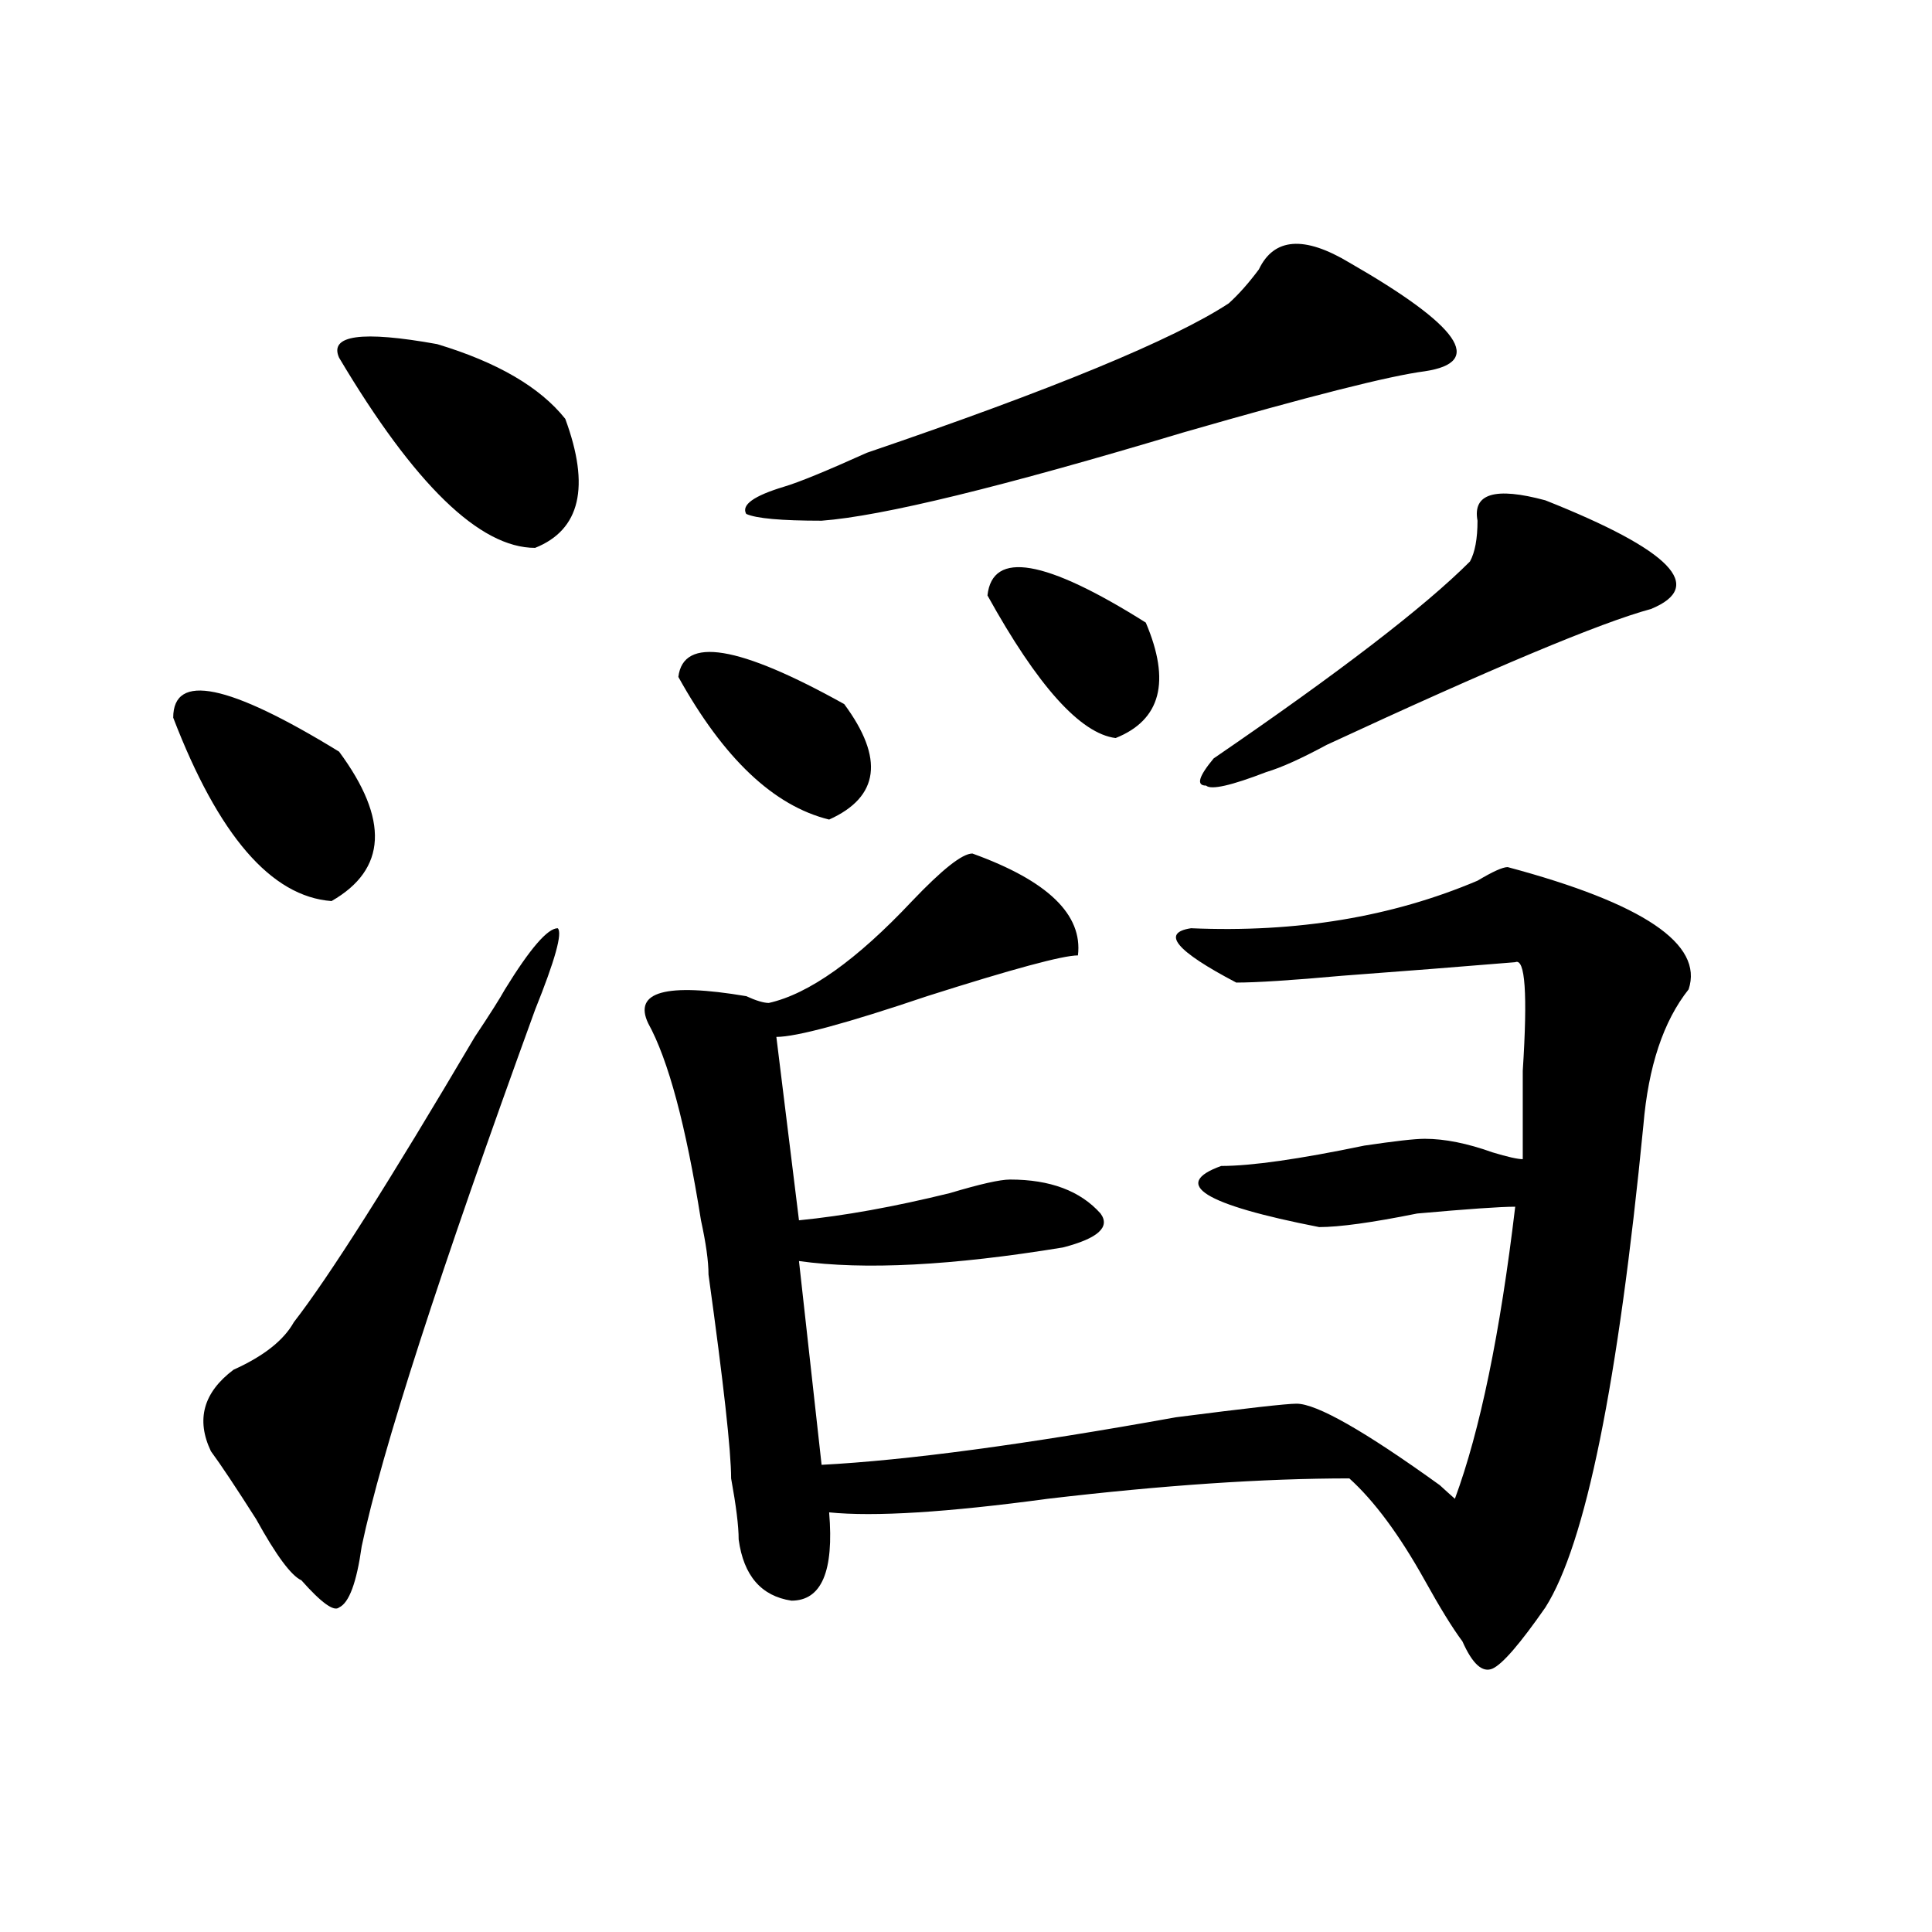 <?xml version="1.0" encoding="utf-8"?>
<!-- Generator: Adobe Illustrator 16.0.0, SVG Export Plug-In . SVG Version: 6.00 Build 0)  -->
<!DOCTYPE svg PUBLIC "-//W3C//DTD SVG 1.1//EN" "http://www.w3.org/Graphics/SVG/1.1/DTD/svg11.dtd">
<svg version="1.1" id="图层_1" xmlns="http://www.w3.org/2000/svg" xmlns:xlink="http://www.w3.org/1999/xlink" x="0px" y="0px"
	 width="1000px" height="1000px" viewBox="0 0 1000 1000" enable-background="new 0 0 1000 1000" xml:space="preserve">
<path d="M89.656,371.469c0-23.401,28.597-17.578,85.852,17.578c25.976,35.156,24.694,60.974-3.902,77.344
	C140.387,464.083,113.07,432.443,89.656,371.469z M261.359,512.094c12.987-21.094,22.073-31.641,27.316-31.641
	c2.562,2.362-1.341,16.425-11.707,42.188c-49.45,135.956-79.388,228.516-89.754,277.734c-2.622,18.732-6.524,29.279-11.707,31.641
	c-2.622,2.307-9.146-2.362-19.512-14.063c-5.243-2.362-13.048-12.854-23.414-31.641c-10.427-16.37-18.231-28.125-23.414-35.156
	c-7.805-16.37-3.902-30.432,11.707-42.188c15.609-7.031,25.976-15.216,31.219-24.609c18.171-23.401,49.39-72.62,93.656-147.656
	C253.555,525.002,258.737,516.818,261.359,512.094z M175.508,185.14c-5.243-11.7,11.707-14.063,50.73-7.031
	c31.219,9.393,53.292,22.302,66.34,38.672c12.987,35.156,7.805,57.458-15.609,66.797
	C248.312,283.578,214.531,250.784,175.508,185.14z M503.305,441.781c39.023,14.063,57.194,31.641,54.633,52.734
	c-7.805,0-33.841,7.031-78.047,21.094c-41.646,14.063-67.681,21.094-78.047,21.094l11.707,94.922
	c23.414-2.307,49.39-7.031,78.047-14.063c15.609-4.669,25.976-7.031,31.219-7.031c20.792,0,36.401,5.878,46.828,17.578
	c5.183,7.031-1.341,12.909-19.512,17.578c-57.255,9.393-102.802,11.755-136.582,7.031l11.707,105.469
	c44.206-2.307,105.363-10.547,183.41-24.609c36.401-4.669,57.194-7.031,62.438-7.031c10.366,0,35.121,14.063,74.145,42.188
	c2.562,2.362,5.183,4.724,7.805,7.031c12.987-35.156,23.414-85.529,31.219-151.172c-7.805,0-24.755,1.208-50.73,3.516
	c-23.414,4.724-40.364,7.031-50.73,7.031c-59.876-11.7-76.767-22.247-50.73-31.641c15.609,0,40.304-3.516,74.145-10.547
	c15.609-2.307,25.976-3.516,31.219-3.516c10.366,0,22.073,2.362,35.121,7.031c7.805,2.362,12.987,3.516,15.609,3.516
	c0-9.338,0-24.609,0-45.703c2.562-39.825,1.28-58.557-3.902-56.25c-28.657,2.362-58.535,4.724-89.754,7.031
	c-26.036,2.362-44.267,3.516-54.633,3.516c-31.219-16.37-39.023-25.763-23.414-28.125c54.633,2.362,104.022-5.823,148.289-24.609
	c7.805-4.669,12.987-7.031,15.609-7.031c70.242,18.787,101.461,39.88,93.656,63.281c-13.048,16.425-20.853,39.88-23.414,70.313
	C837.565,716,820.675,799.221,799.883,832.015c-13.048,18.732-22.134,29.279-27.316,31.641c-5.243,2.307-10.427-2.362-15.609-14.063
	c-5.243-7.031-11.707-17.578-19.512-31.641c-13.048-23.401-26.036-40.979-39.023-52.734c-44.267,0-96.278,3.516-156.094,10.547
	c-52.071,7.031-89.754,9.393-113.168,7.031c2.562,30.487-3.902,45.703-19.512,45.703c-15.609-2.362-24.755-12.909-27.316-31.641
	c0-7.031-1.341-17.578-3.902-31.641c0-14.063-3.902-49.219-11.707-105.469c0-7.031-1.341-16.37-3.902-28.125
	c-7.805-49.219-16.95-83.167-27.316-101.953c-7.805-16.37,9.085-21.094,50.73-14.063c5.183,2.362,9.085,3.516,11.707,3.516
	c20.792-4.669,45.487-22.247,74.145-52.734C487.695,450.021,498.062,441.781,503.305,441.781z M436.965,364.437
	c20.792,28.125,18.171,48.065-7.805,59.766c-28.657-7.031-54.633-31.641-78.047-73.828
	C353.675,329.281,382.332,334.005,436.965,364.437z M635.984,157.015c5.183-4.669,10.366-10.547,15.609-17.578
	c7.805-16.37,23.414-17.578,46.828-3.516c57.194,32.849,70.242,51.581,39.023,56.25c-18.231,2.362-59.876,12.909-124.875,31.641
	c-93.656,28.125-156.094,43.396-187.313,45.703c-20.853,0-33.841-1.154-39.023-3.516c-2.622-4.669,3.902-9.338,19.512-14.063
	c7.805-2.307,22.073-8.185,42.926-17.578C544.89,201.565,607.327,175.802,635.984,157.015z M511.109,308.187
	c2.562-23.401,29.878-18.732,81.949,14.063c12.987,30.487,7.805,50.427-15.609,59.766
	C559.218,379.708,537.085,355.099,511.109,308.187z M799.883,258.969c64.999,25.818,83.229,44.55,54.633,56.25
	c-26.036,7.031-81.949,30.487-167.801,70.313c-13.048,7.031-23.414,11.755-31.219,14.063c-18.231,7.031-28.657,9.393-31.219,7.031
	c-5.243,0-3.902-4.669,3.902-14.063c64.999-44.495,109.266-78.497,132.68-101.953c2.562-4.669,3.902-11.7,3.902-21.094
	C762.14,255.453,773.847,251.937,799.883,258.969z"/>
</svg>
